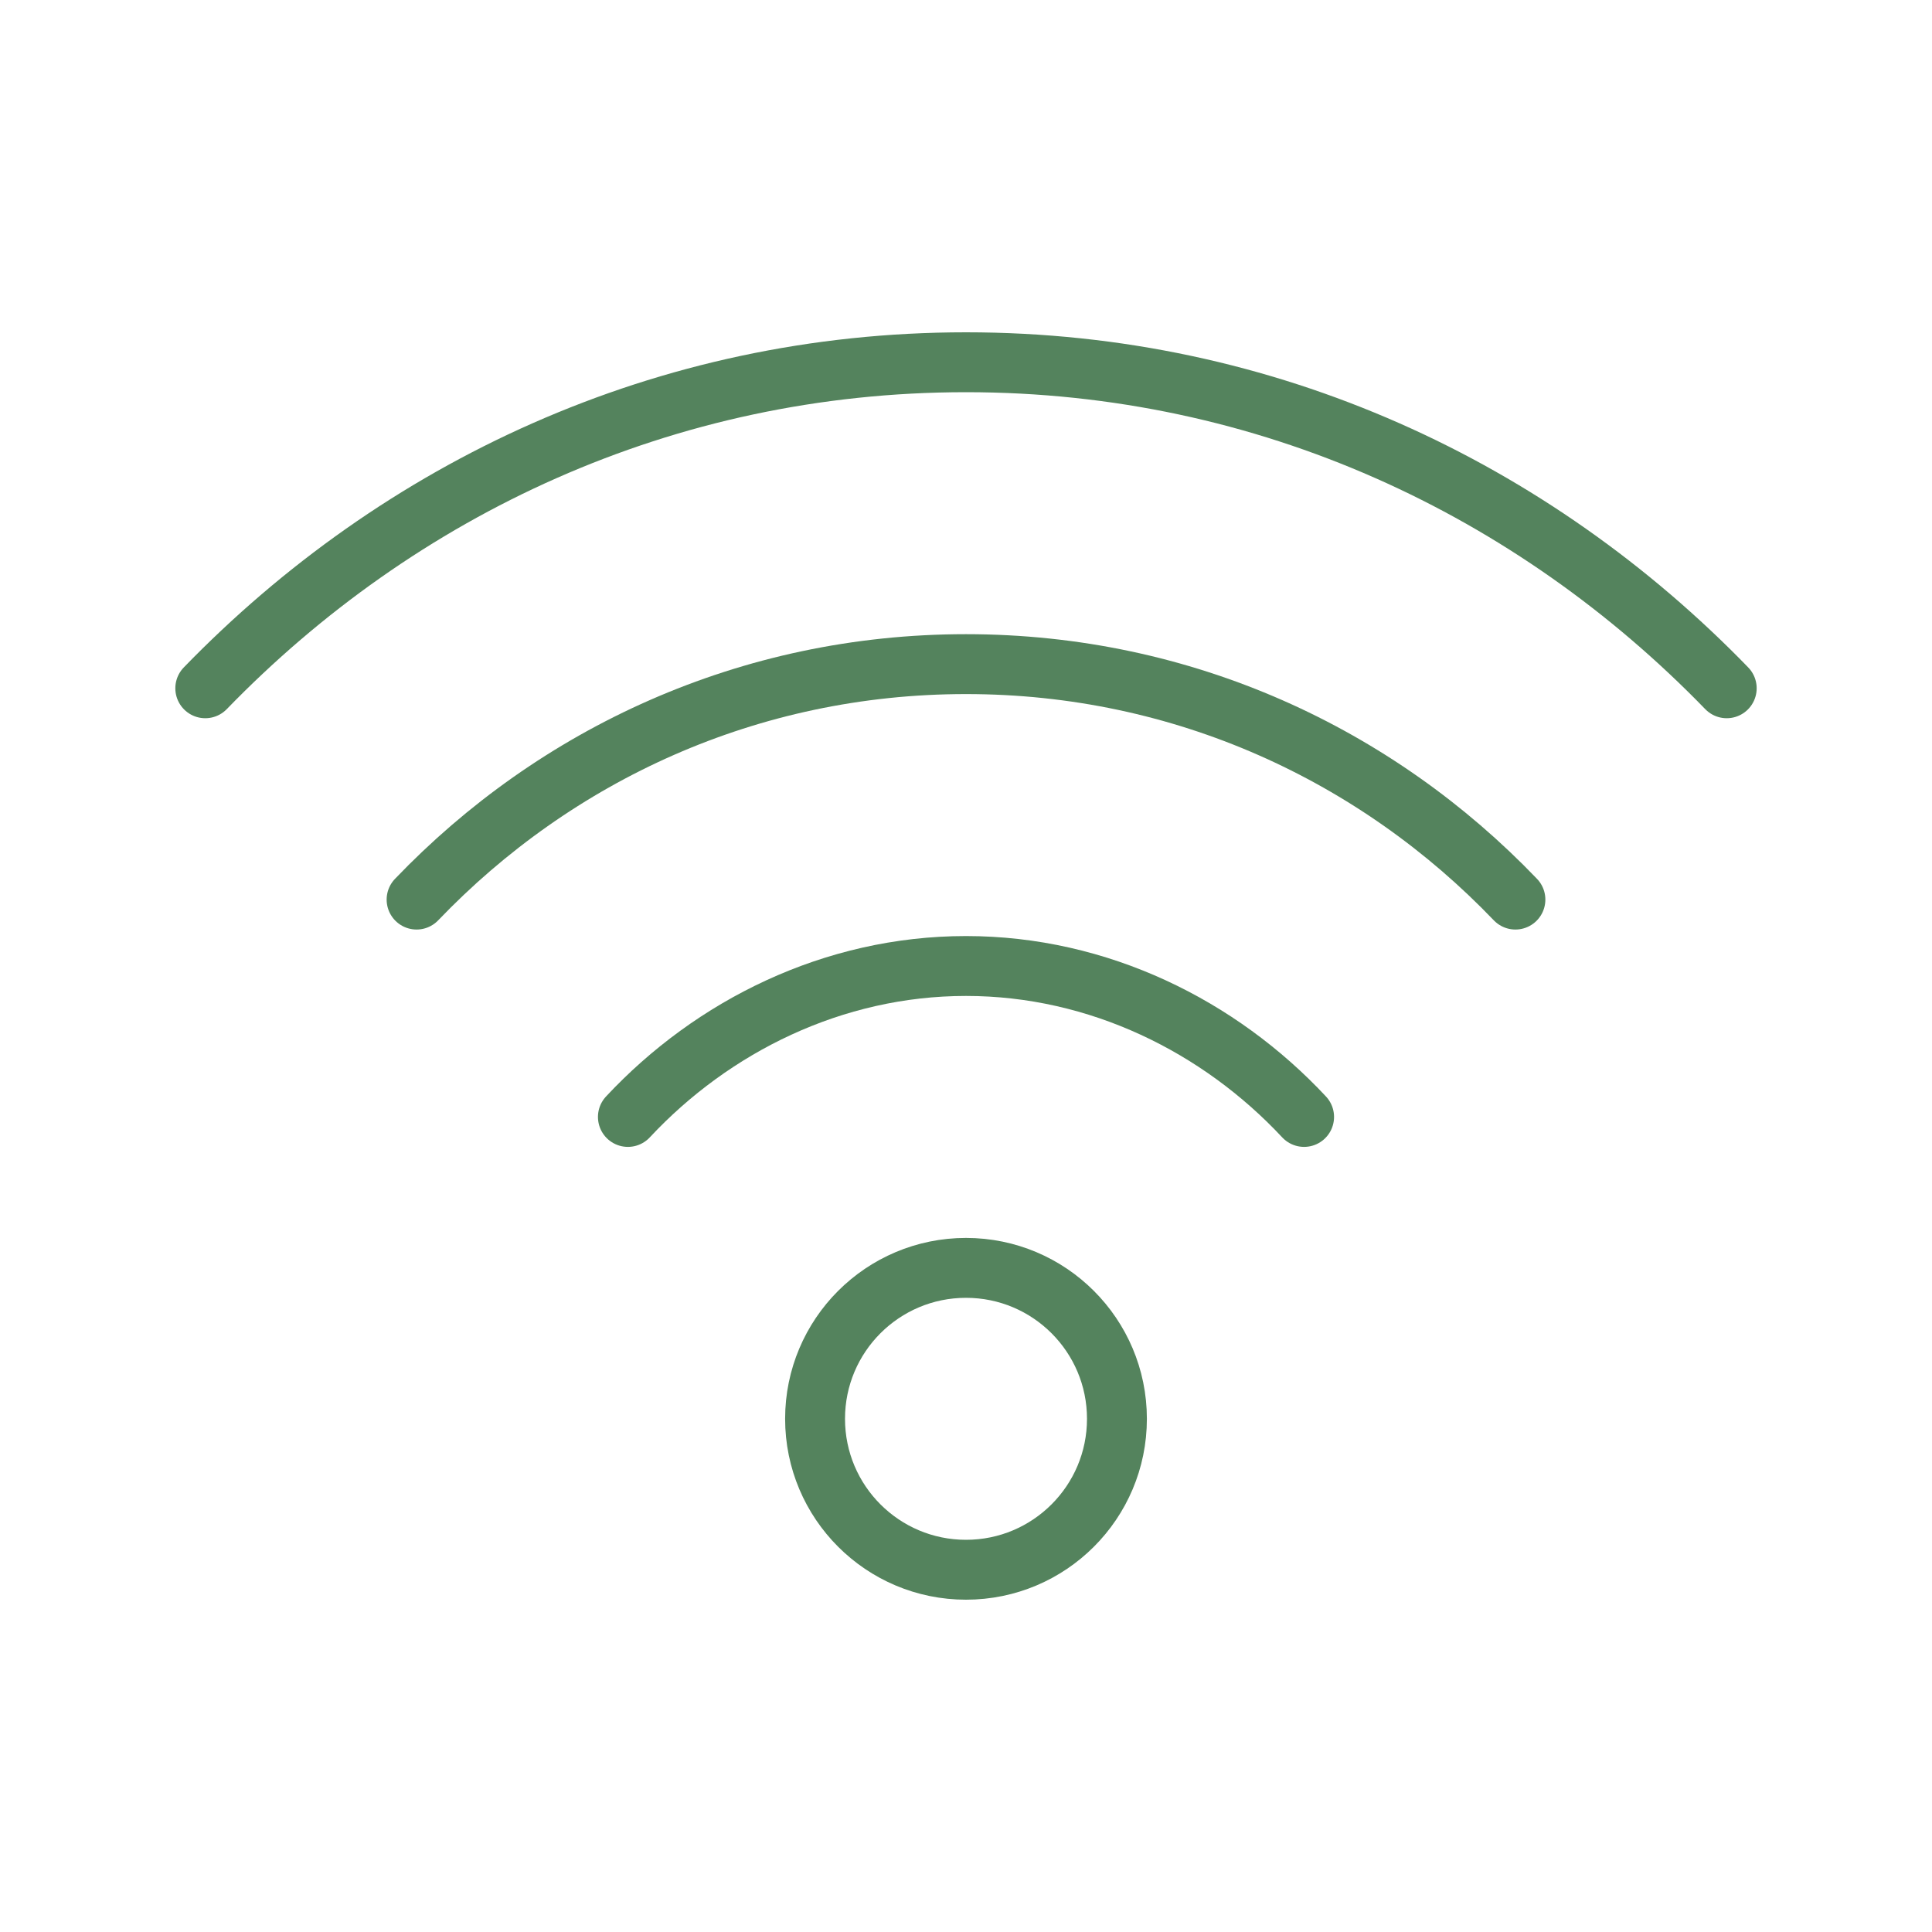<!DOCTYPE svg PUBLIC "-//W3C//DTD SVG 1.1//EN" "http://www.w3.org/Graphics/SVG/1.1/DTD/svg11.dtd">
<!-- Uploaded to: SVG Repo, www.svgrepo.com, Transformed by: SVG Repo Mixer Tools -->
<svg version="1.1" id="Icons" xmlns="http://www.w3.org/2000/svg" xmlns:xlink="http://www.w3.org/1999/xlink" viewBox="0 0 32 32" xml:space="preserve" width="171px" height="171px" fill="#000000" stroke="#000000">
<g id="SVGRepo_bgCarrier" stroke-width="0"/>
<g id="SVGRepo_tracerCarrier" stroke-linecap="round" stroke-linejoin="round"/>
<g id="SVGRepo_iconCarrier"> <style type="text/css"> .st0{fill:none;stroke:#54835d;stroke-width:0.992;stroke-linecap:round;stroke-linejoin:round;stroke-miterlimit:10;} </style> <circle class="st0" cx="16" cy="23.5" r="2.5"/> <g> <path class="st0" d="M21.6,18.5C20.2,17,18.2,16,16,16s-4.2,1-5.6,2.5"/> </g> <g> <path class="st0" d="M25.1,14.9C22.8,12.5,19.6,11,16,11s-6.8,1.5-9.1,3.9"/> </g> <g> <path class="st0" d="M28.6,11.4C25.4,8.1,21,6,16,6S6.6,8.1,3.4,11.4"/> </g> </g>
</svg>